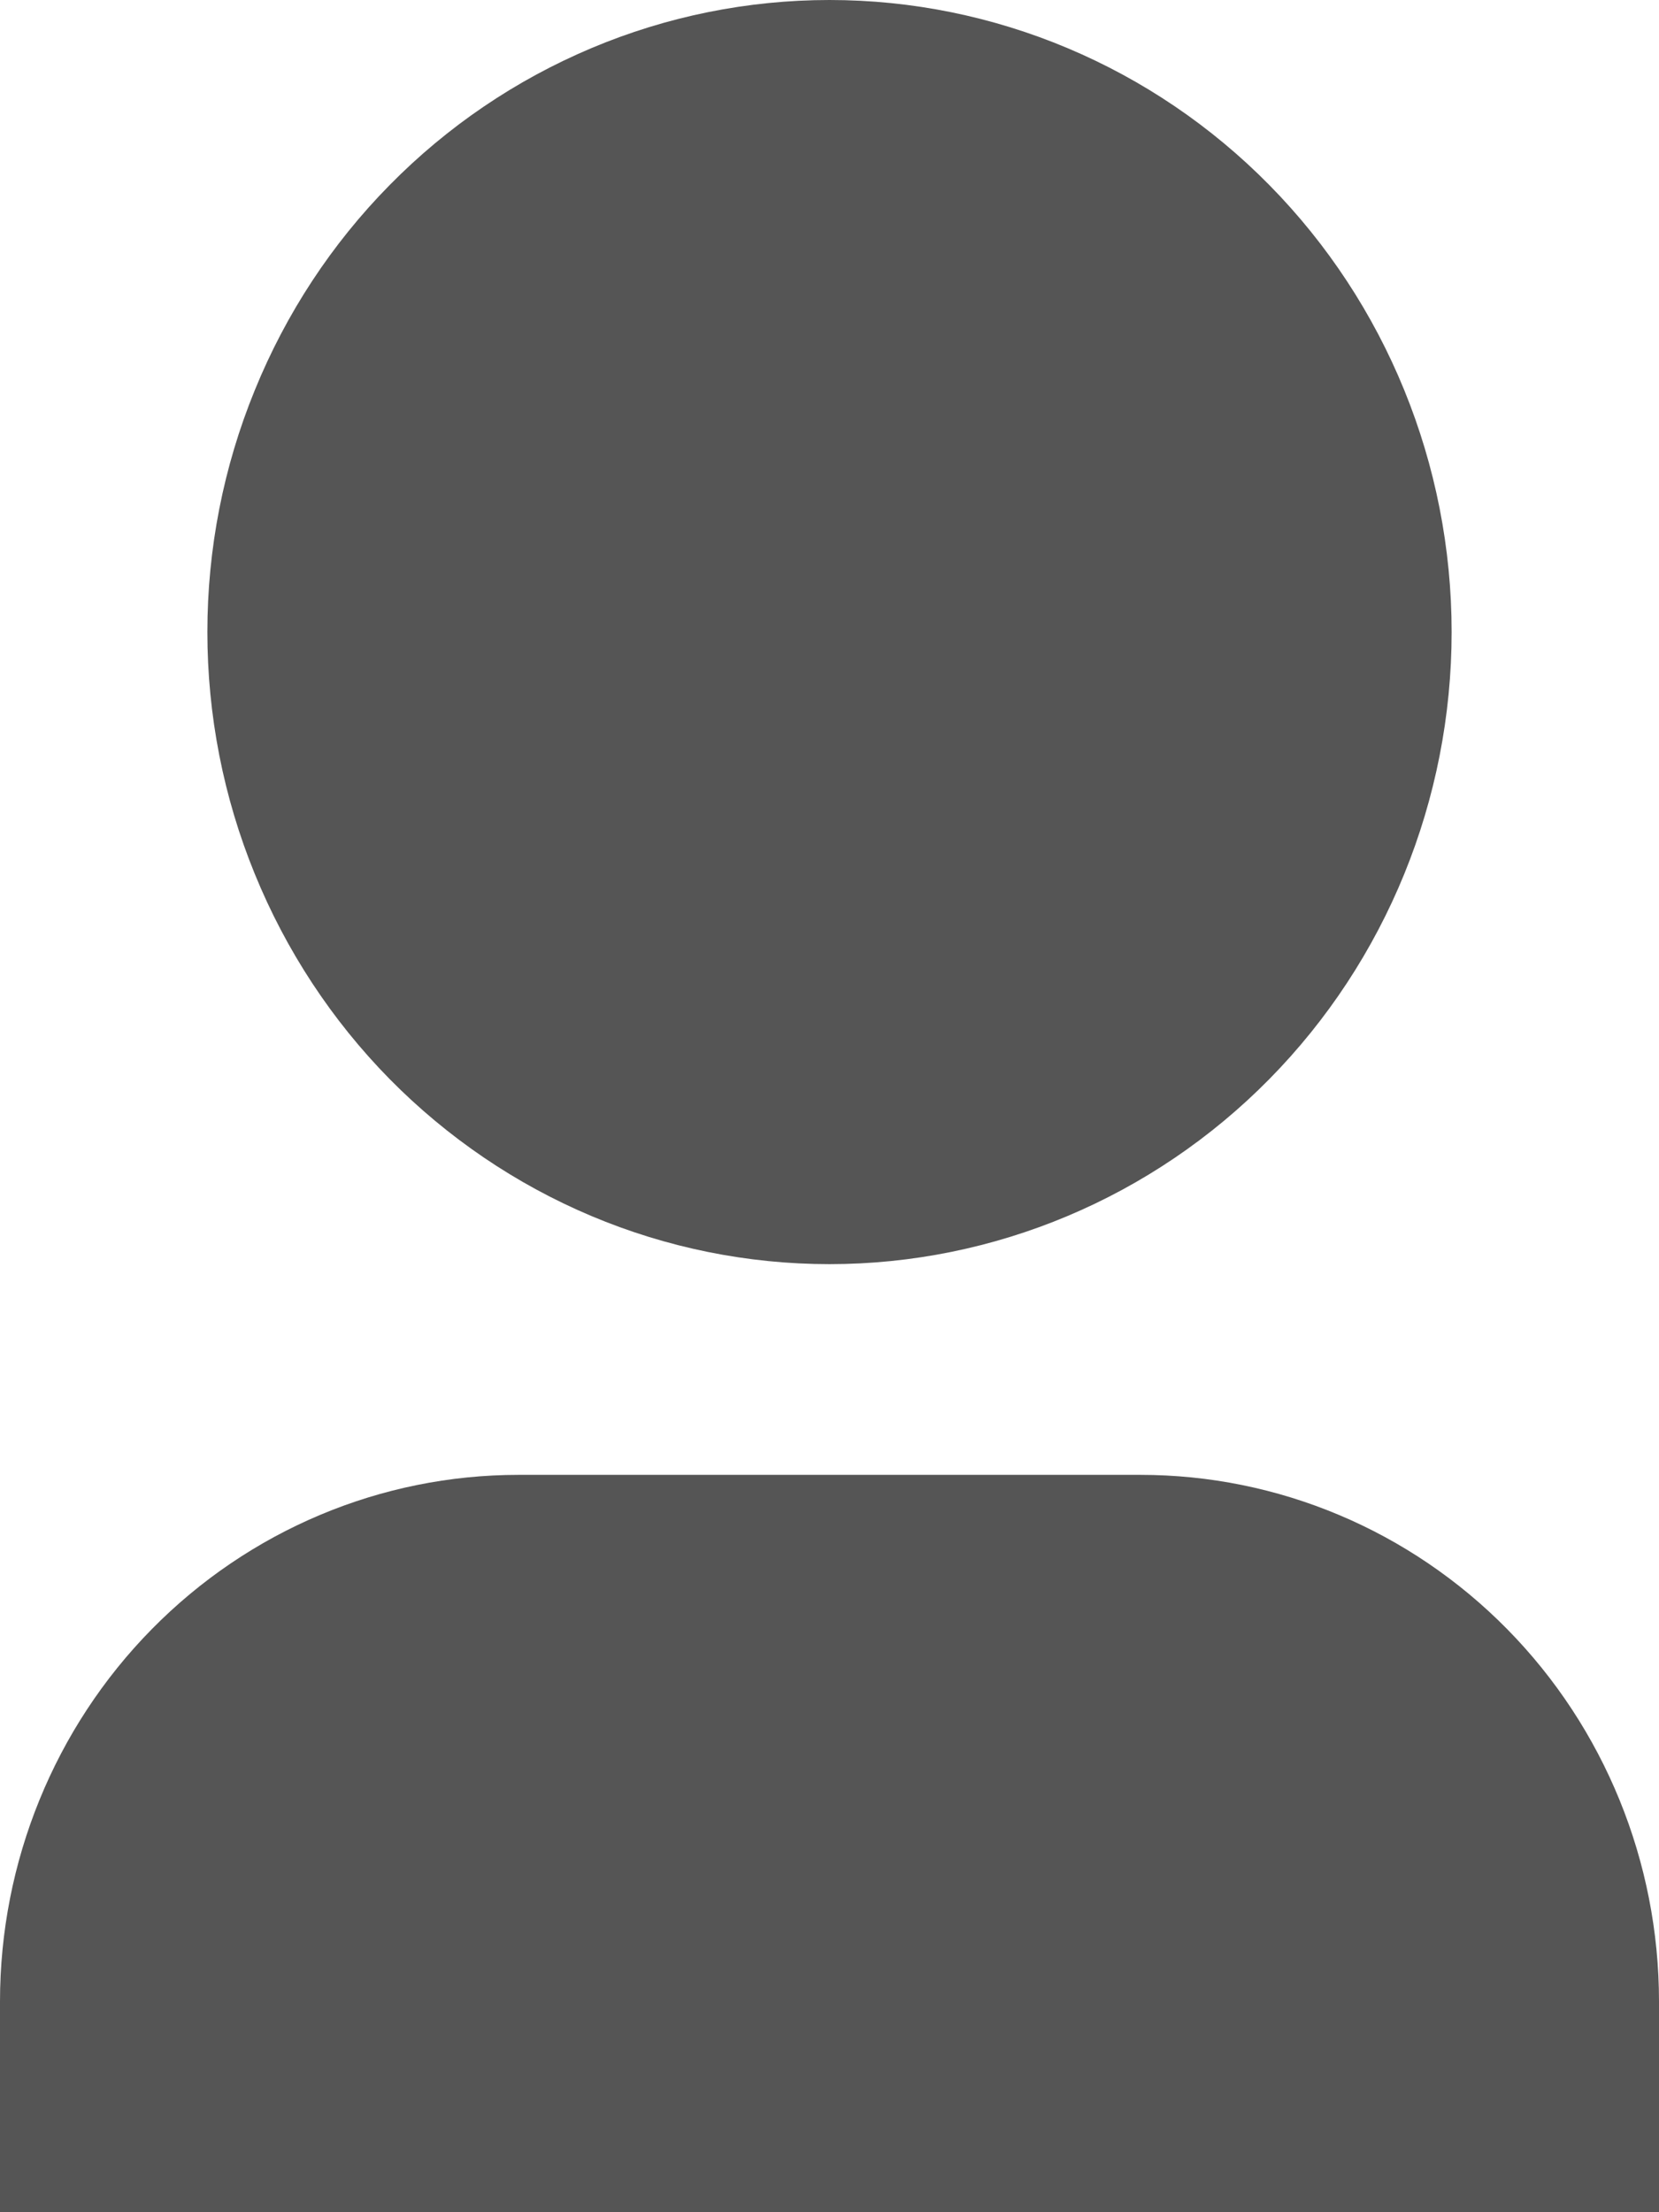 <svg width="12" height="16" viewBox="0 0 12 16" fill="none" xmlns="http://www.w3.org/2000/svg">
<path d="M12 16H0V14.476C0 13.466 0.395 12.497 1.098 11.783C1.802 11.068 2.755 10.667 3.75 10.667H8.25C9.245 10.667 10.198 11.068 10.902 11.783C11.605 12.497 12 13.466 12 14.476V16ZM6 9.143C5.409 9.143 4.824 9.025 4.278 8.795C3.732 8.565 3.236 8.228 2.818 7.804C2.4 7.379 2.069 6.875 1.843 6.321C1.616 5.766 1.5 5.172 1.5 4.571C1.5 3.971 1.616 3.377 1.843 2.822C2.069 2.267 2.4 1.763 2.818 1.339C3.236 0.914 3.732 0.578 4.278 0.348C4.824 0.118 5.409 -8.94559e-09 6 0C7.193 1.80664e-08 8.338 0.482 9.182 1.339C10.026 2.196 10.5 3.359 10.5 4.571C10.5 5.784 10.026 6.947 9.182 7.804C8.338 8.661 7.193 9.143 6 9.143Z" fill="#555555"/>
</svg>
